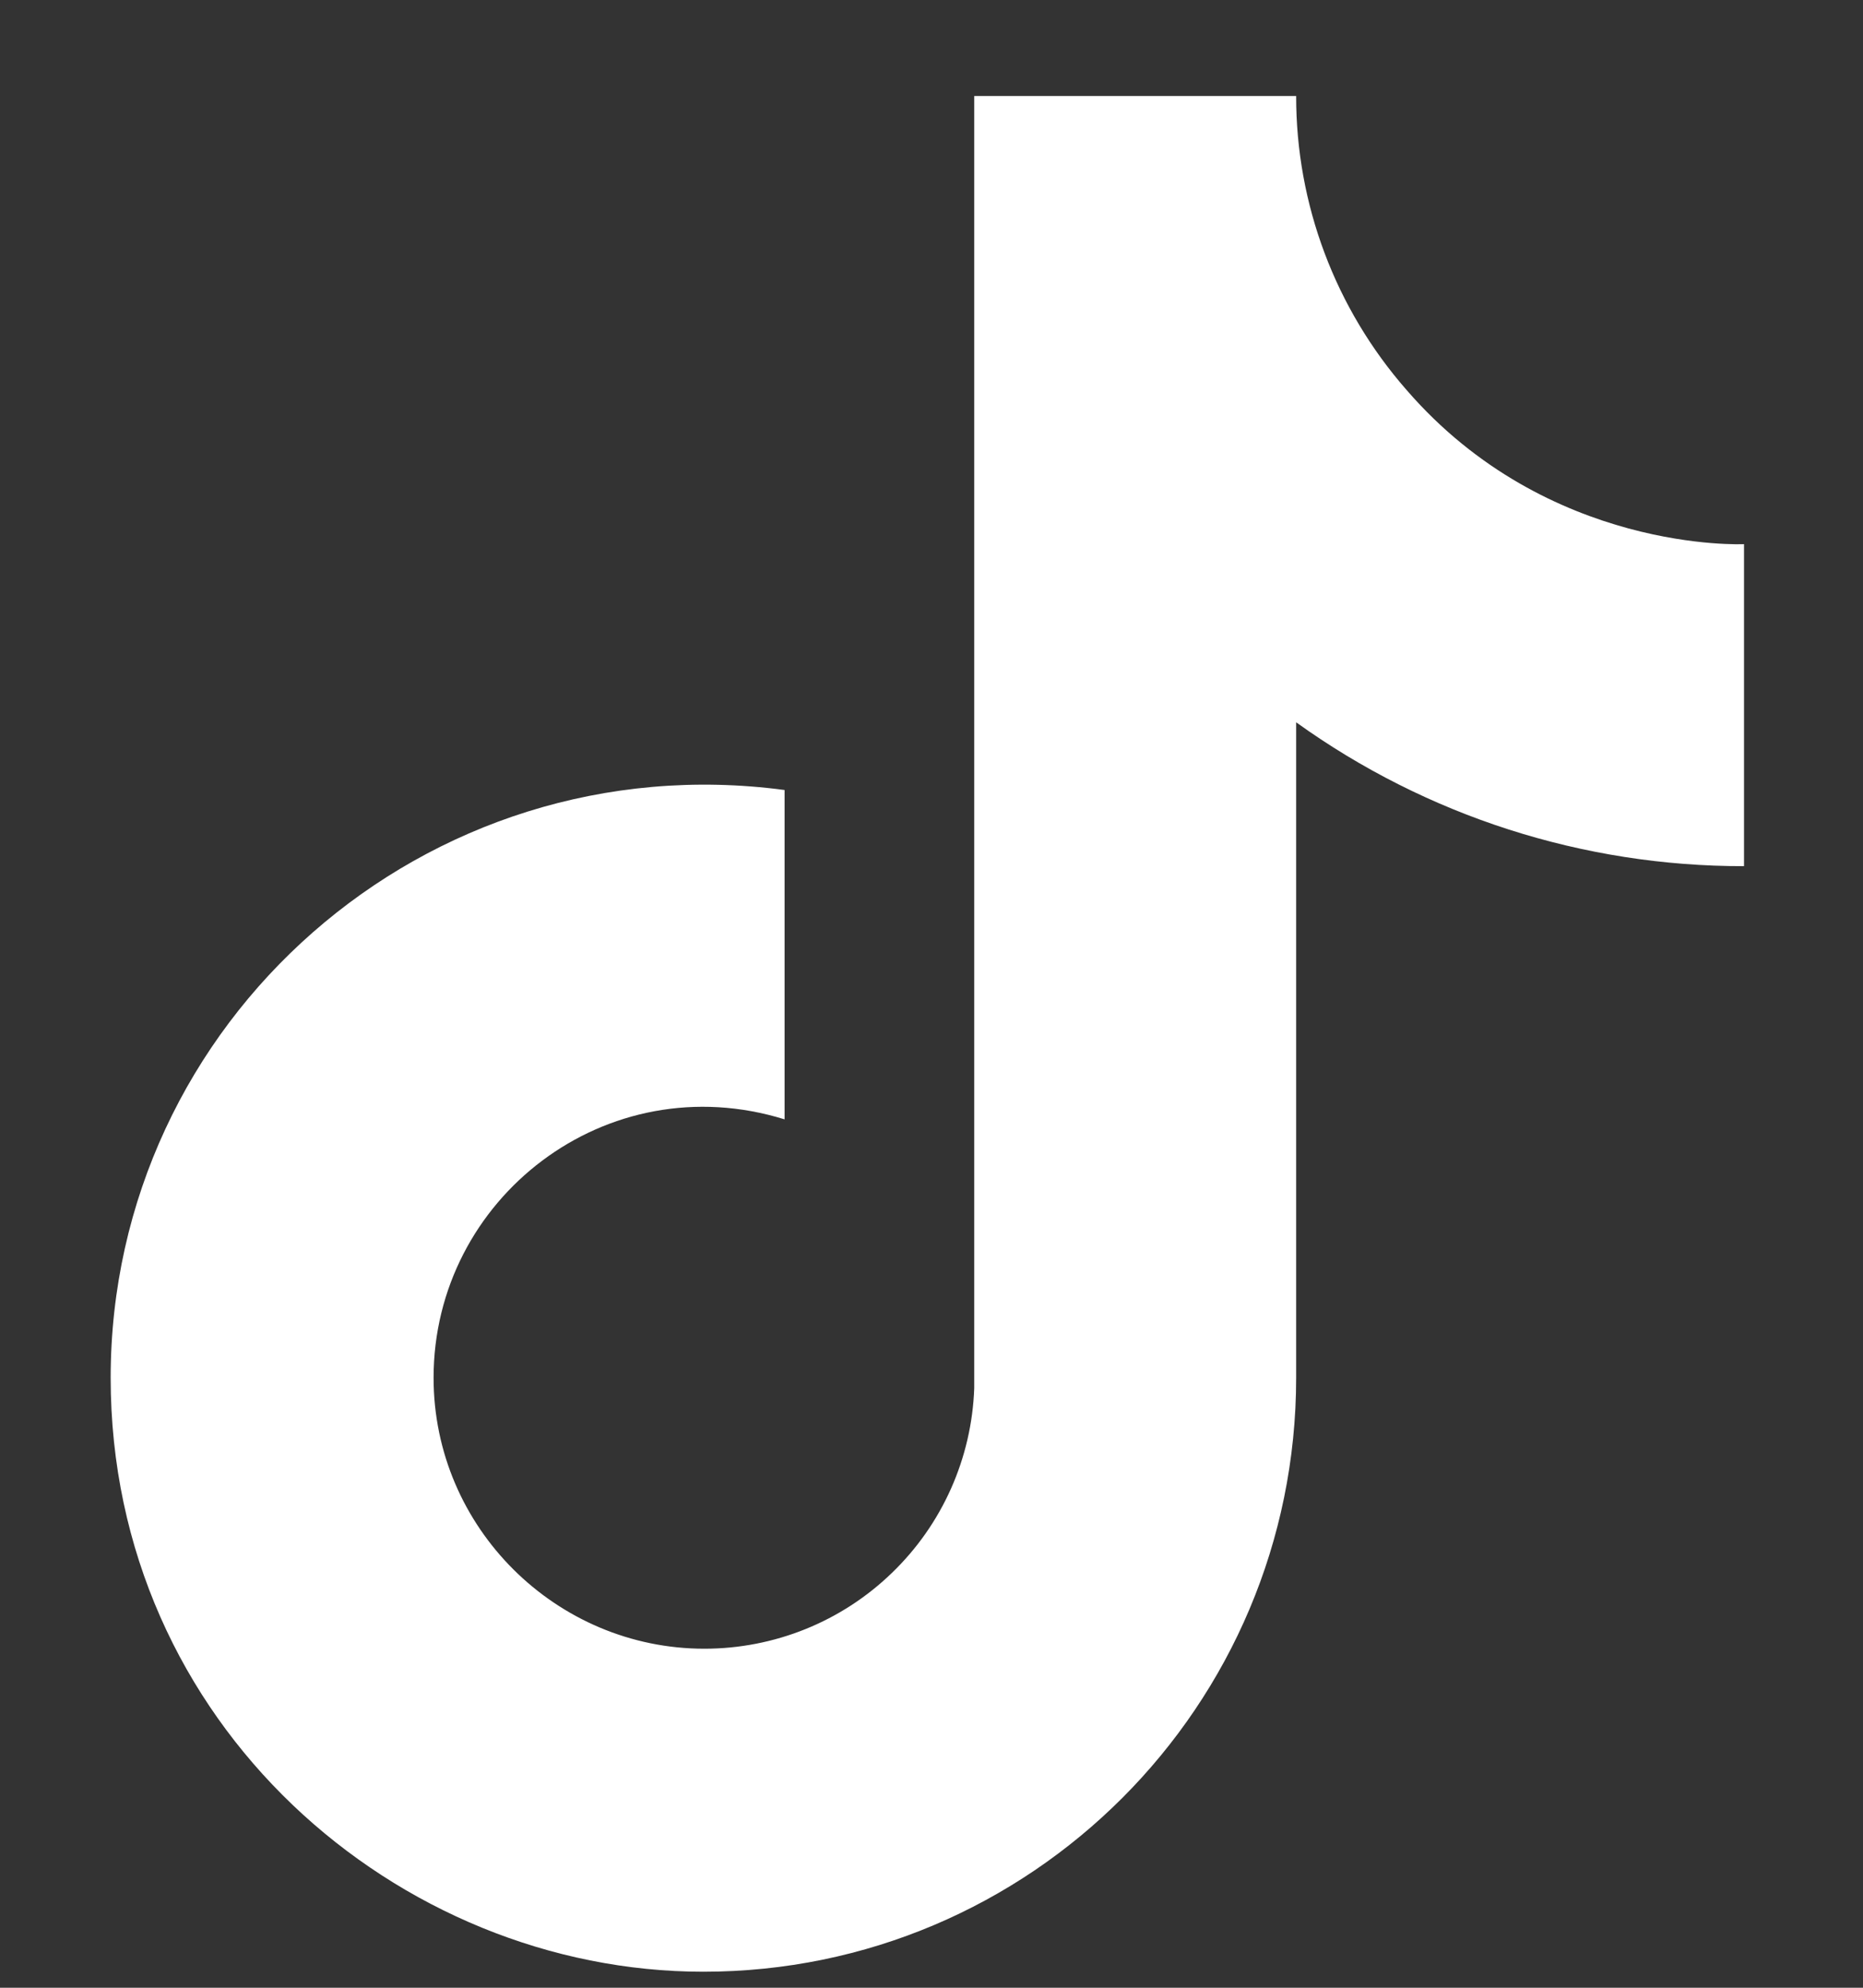 <svg width="15" height="16" viewBox="0 0 15 16" fill="none" xmlns="http://www.w3.org/2000/svg">
<rect x="0" y="0" width="15" height="16" fill="#333333" stroke="none"/>
<path d="M11.325 3.139C10.751 2.484 10.435 1.644 10.436 0.773H7.844V11.174C7.824 11.737 7.587 12.27 7.181 12.661C6.776 13.053 6.235 13.271 5.671 13.271C4.48 13.271 3.491 12.298 3.491 11.09C3.491 9.647 4.883 8.565 6.317 9.01V6.359C3.424 5.974 0.891 8.222 0.891 11.09C0.891 13.883 3.206 15.871 5.663 15.871C8.297 15.871 10.436 13.732 10.436 11.09V5.814C11.486 6.569 12.748 6.974 14.042 6.972V4.38C14.042 4.38 12.465 4.456 11.325 3.139Z" fill="white"/>
</svg>

